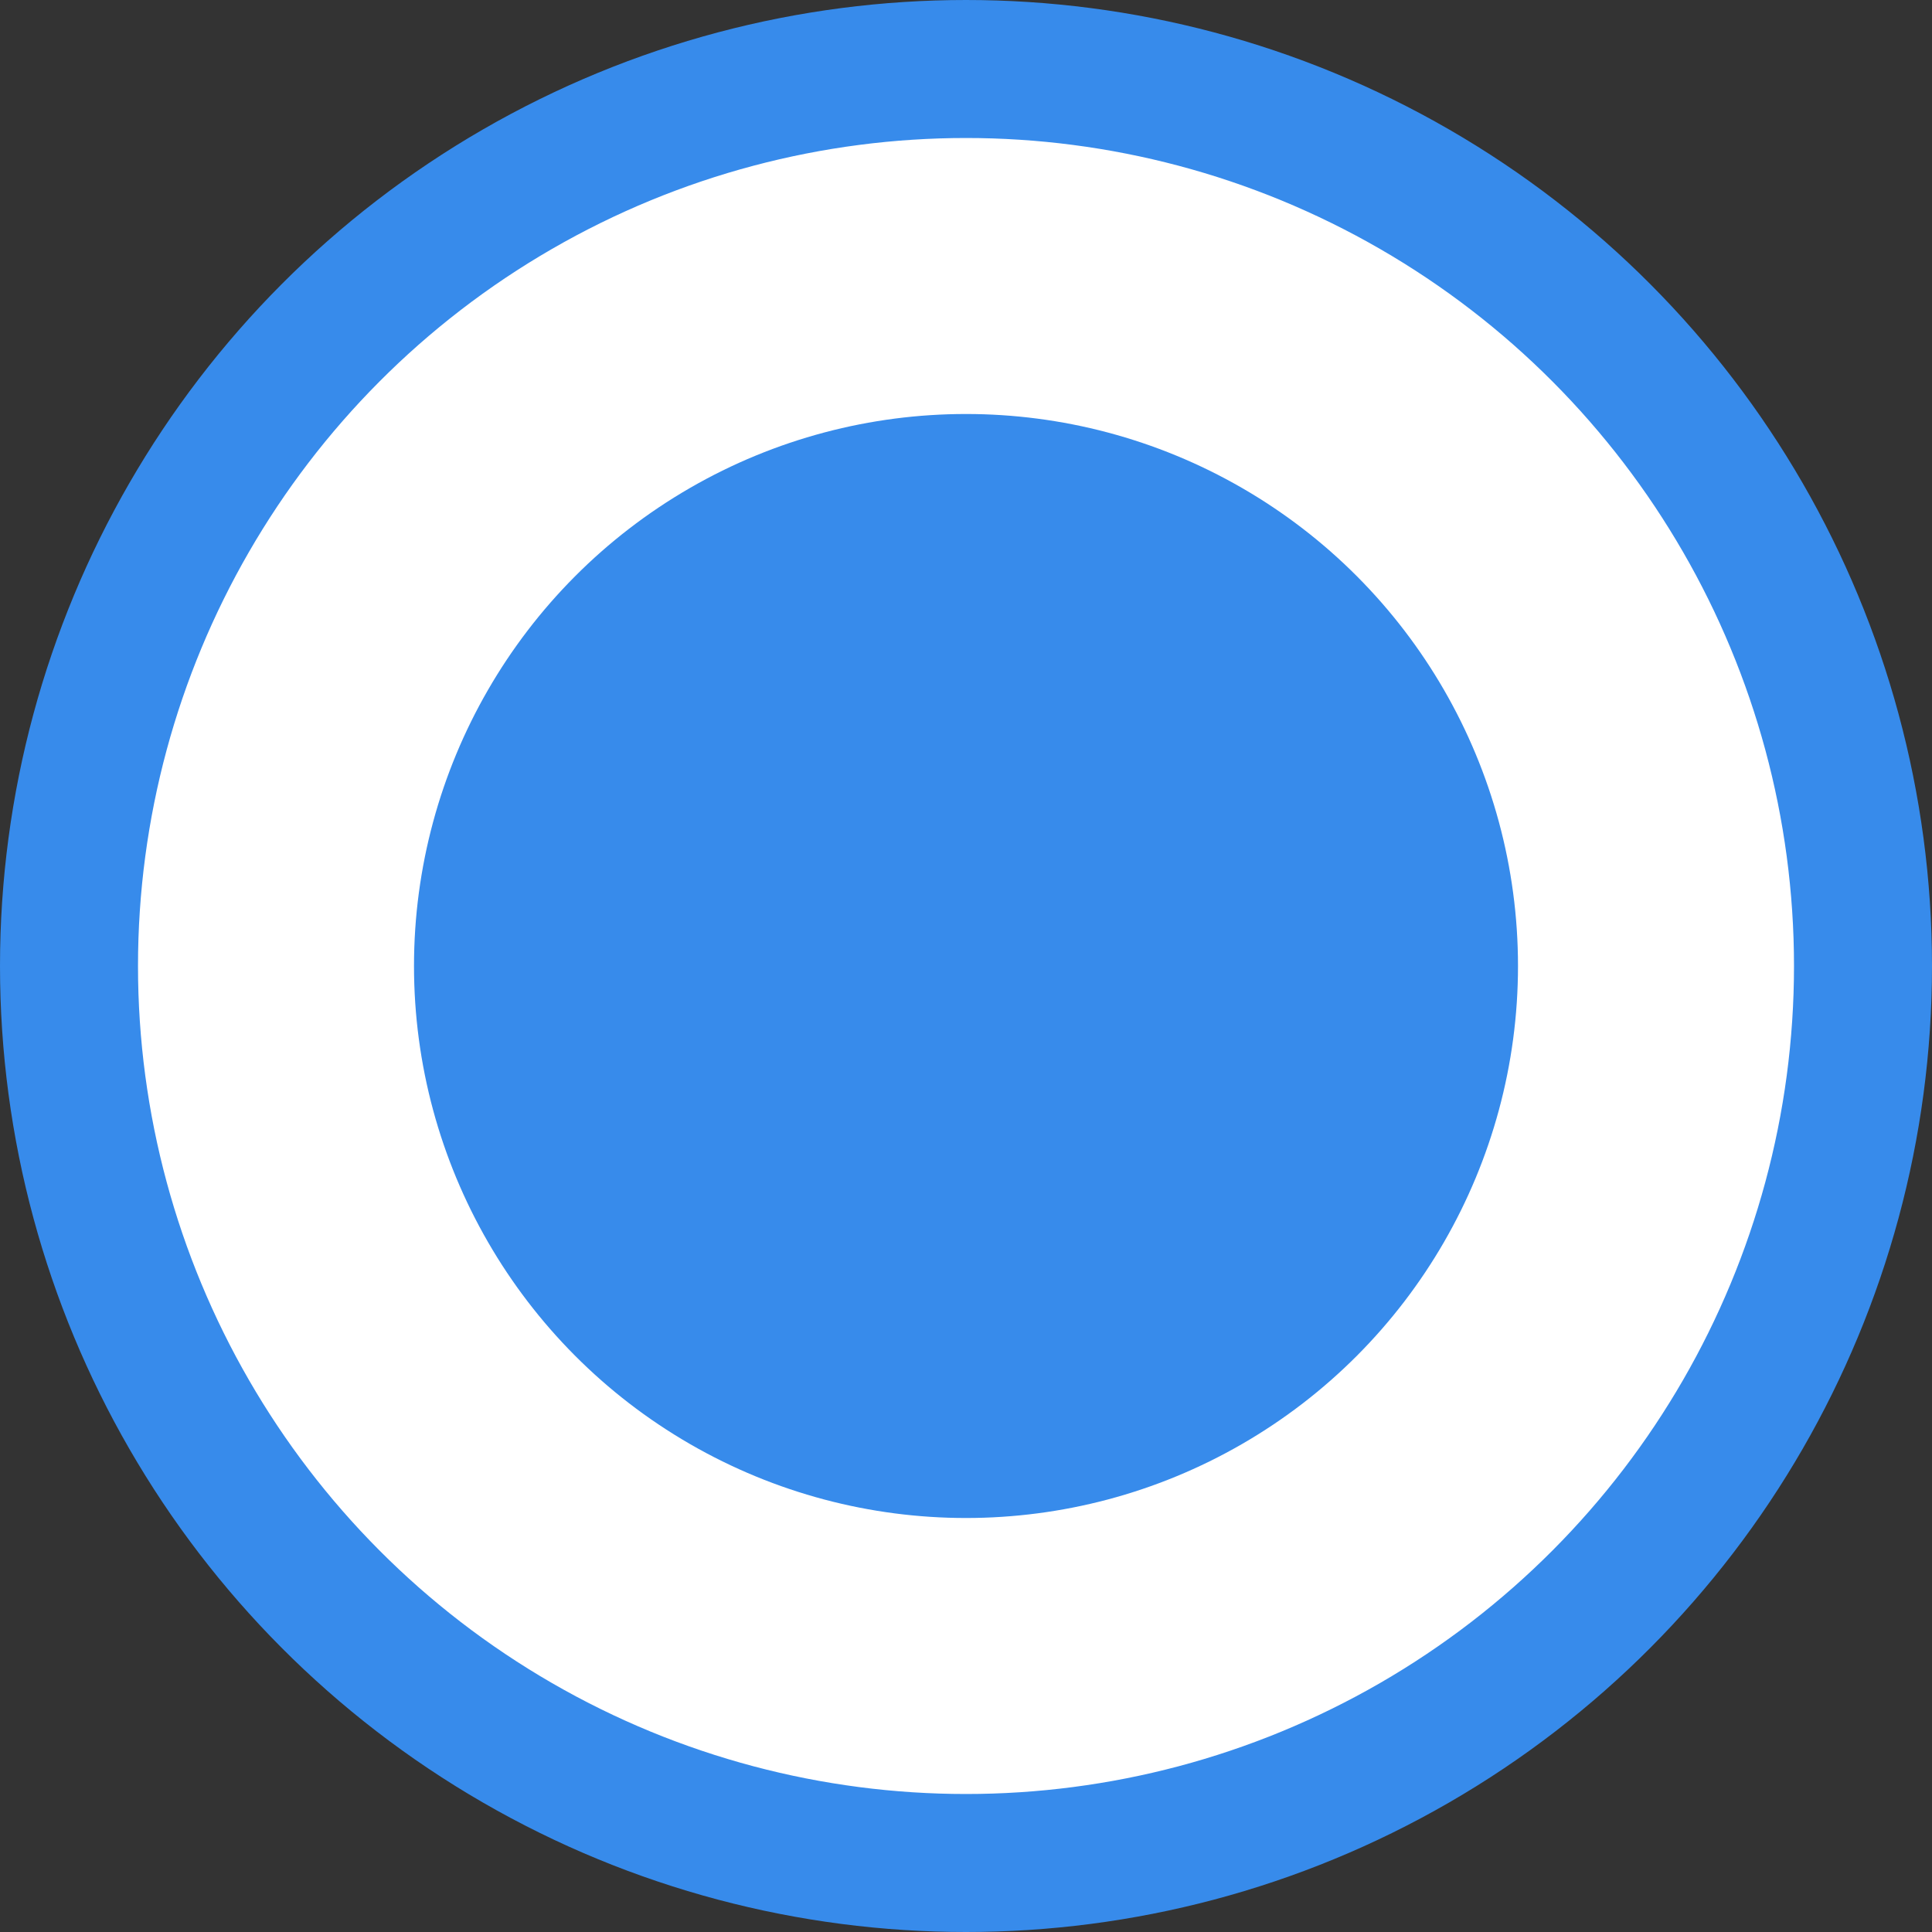 <svg preserveAspectRatio="none" width="100%" height="100%" overflow="visible" style="display: block;" viewBox="0 0 14 14" fill="none" xmlns="http://www.w3.org/2000/svg">
<rect x="0" y="0" width="14" height="14" fill="#333333" stroke="none"/>
<g id="Group 1321317202">
<circle id="Ellipse 6136" cx="7" cy="7" r="6.5" fill="white" stroke="#378BEB"/>
<circle id="Ellipse 6137" cx="7" cy="7" r="4" fill="#378BEB"/>
</g>
</svg>
